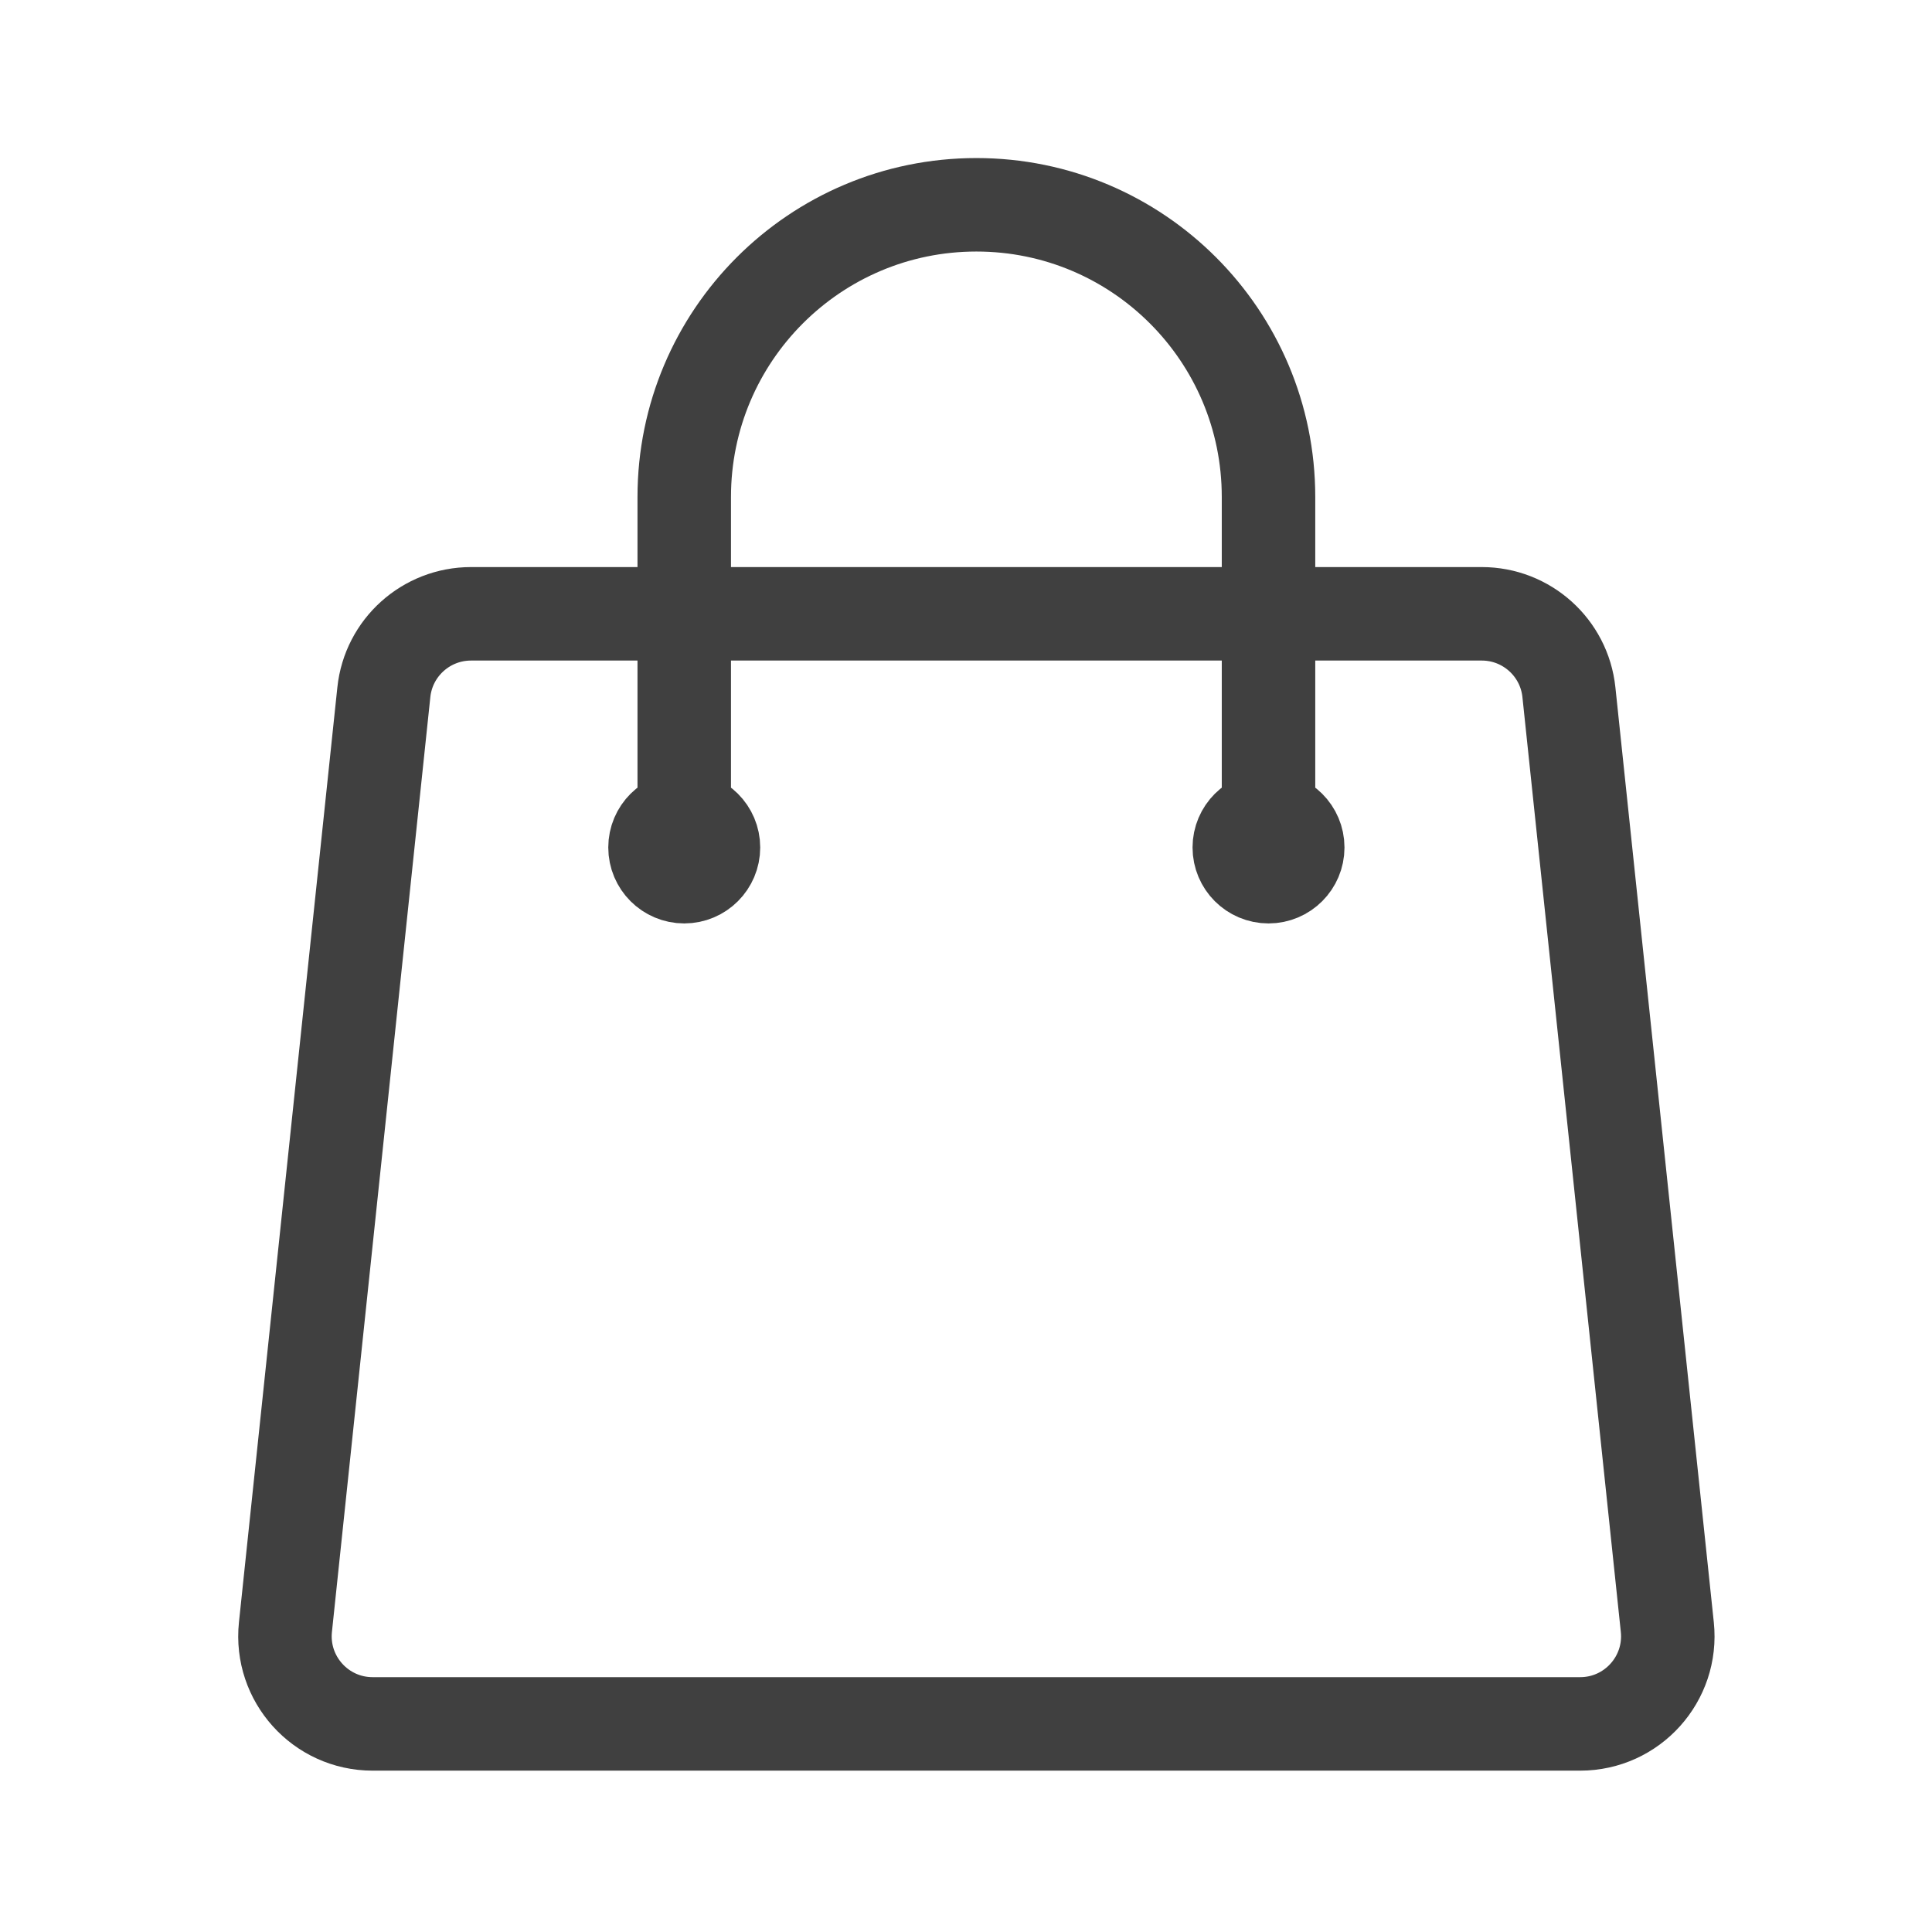 <svg width="31" height="31" viewBox="0 0 31 31" fill="none" xmlns="http://www.w3.org/2000/svg">
<path d="M20.354 13.598V7.974C20.354 5.385 18.256 3.286 15.667 3.286C13.078 3.286 10.979 5.385 10.979 7.974V13.598M25.174 11.107L26.753 26.108C26.84 26.938 26.189 27.661 25.355 27.661H5.979C5.144 27.661 4.493 26.938 4.58 26.108L6.159 11.107C6.234 10.392 6.838 9.849 7.558 9.849H23.776C24.495 9.849 25.099 10.392 25.174 11.107ZM11.448 13.598C11.448 13.857 11.238 14.067 10.979 14.067C10.72 14.067 10.51 13.857 10.51 13.598C10.51 13.34 10.72 13.13 10.979 13.13C11.238 13.13 11.448 13.34 11.448 13.598ZM20.823 13.598C20.823 13.857 20.613 14.067 20.354 14.067C20.095 14.067 19.885 13.857 19.885 13.598C19.885 13.34 20.095 13.13 20.354 13.13C20.613 13.13 20.823 13.34 20.823 13.598Z" stroke="#404040" stroke-width="1.5" stroke-linecap="round" stroke-linejoin="round"/>
</svg>

